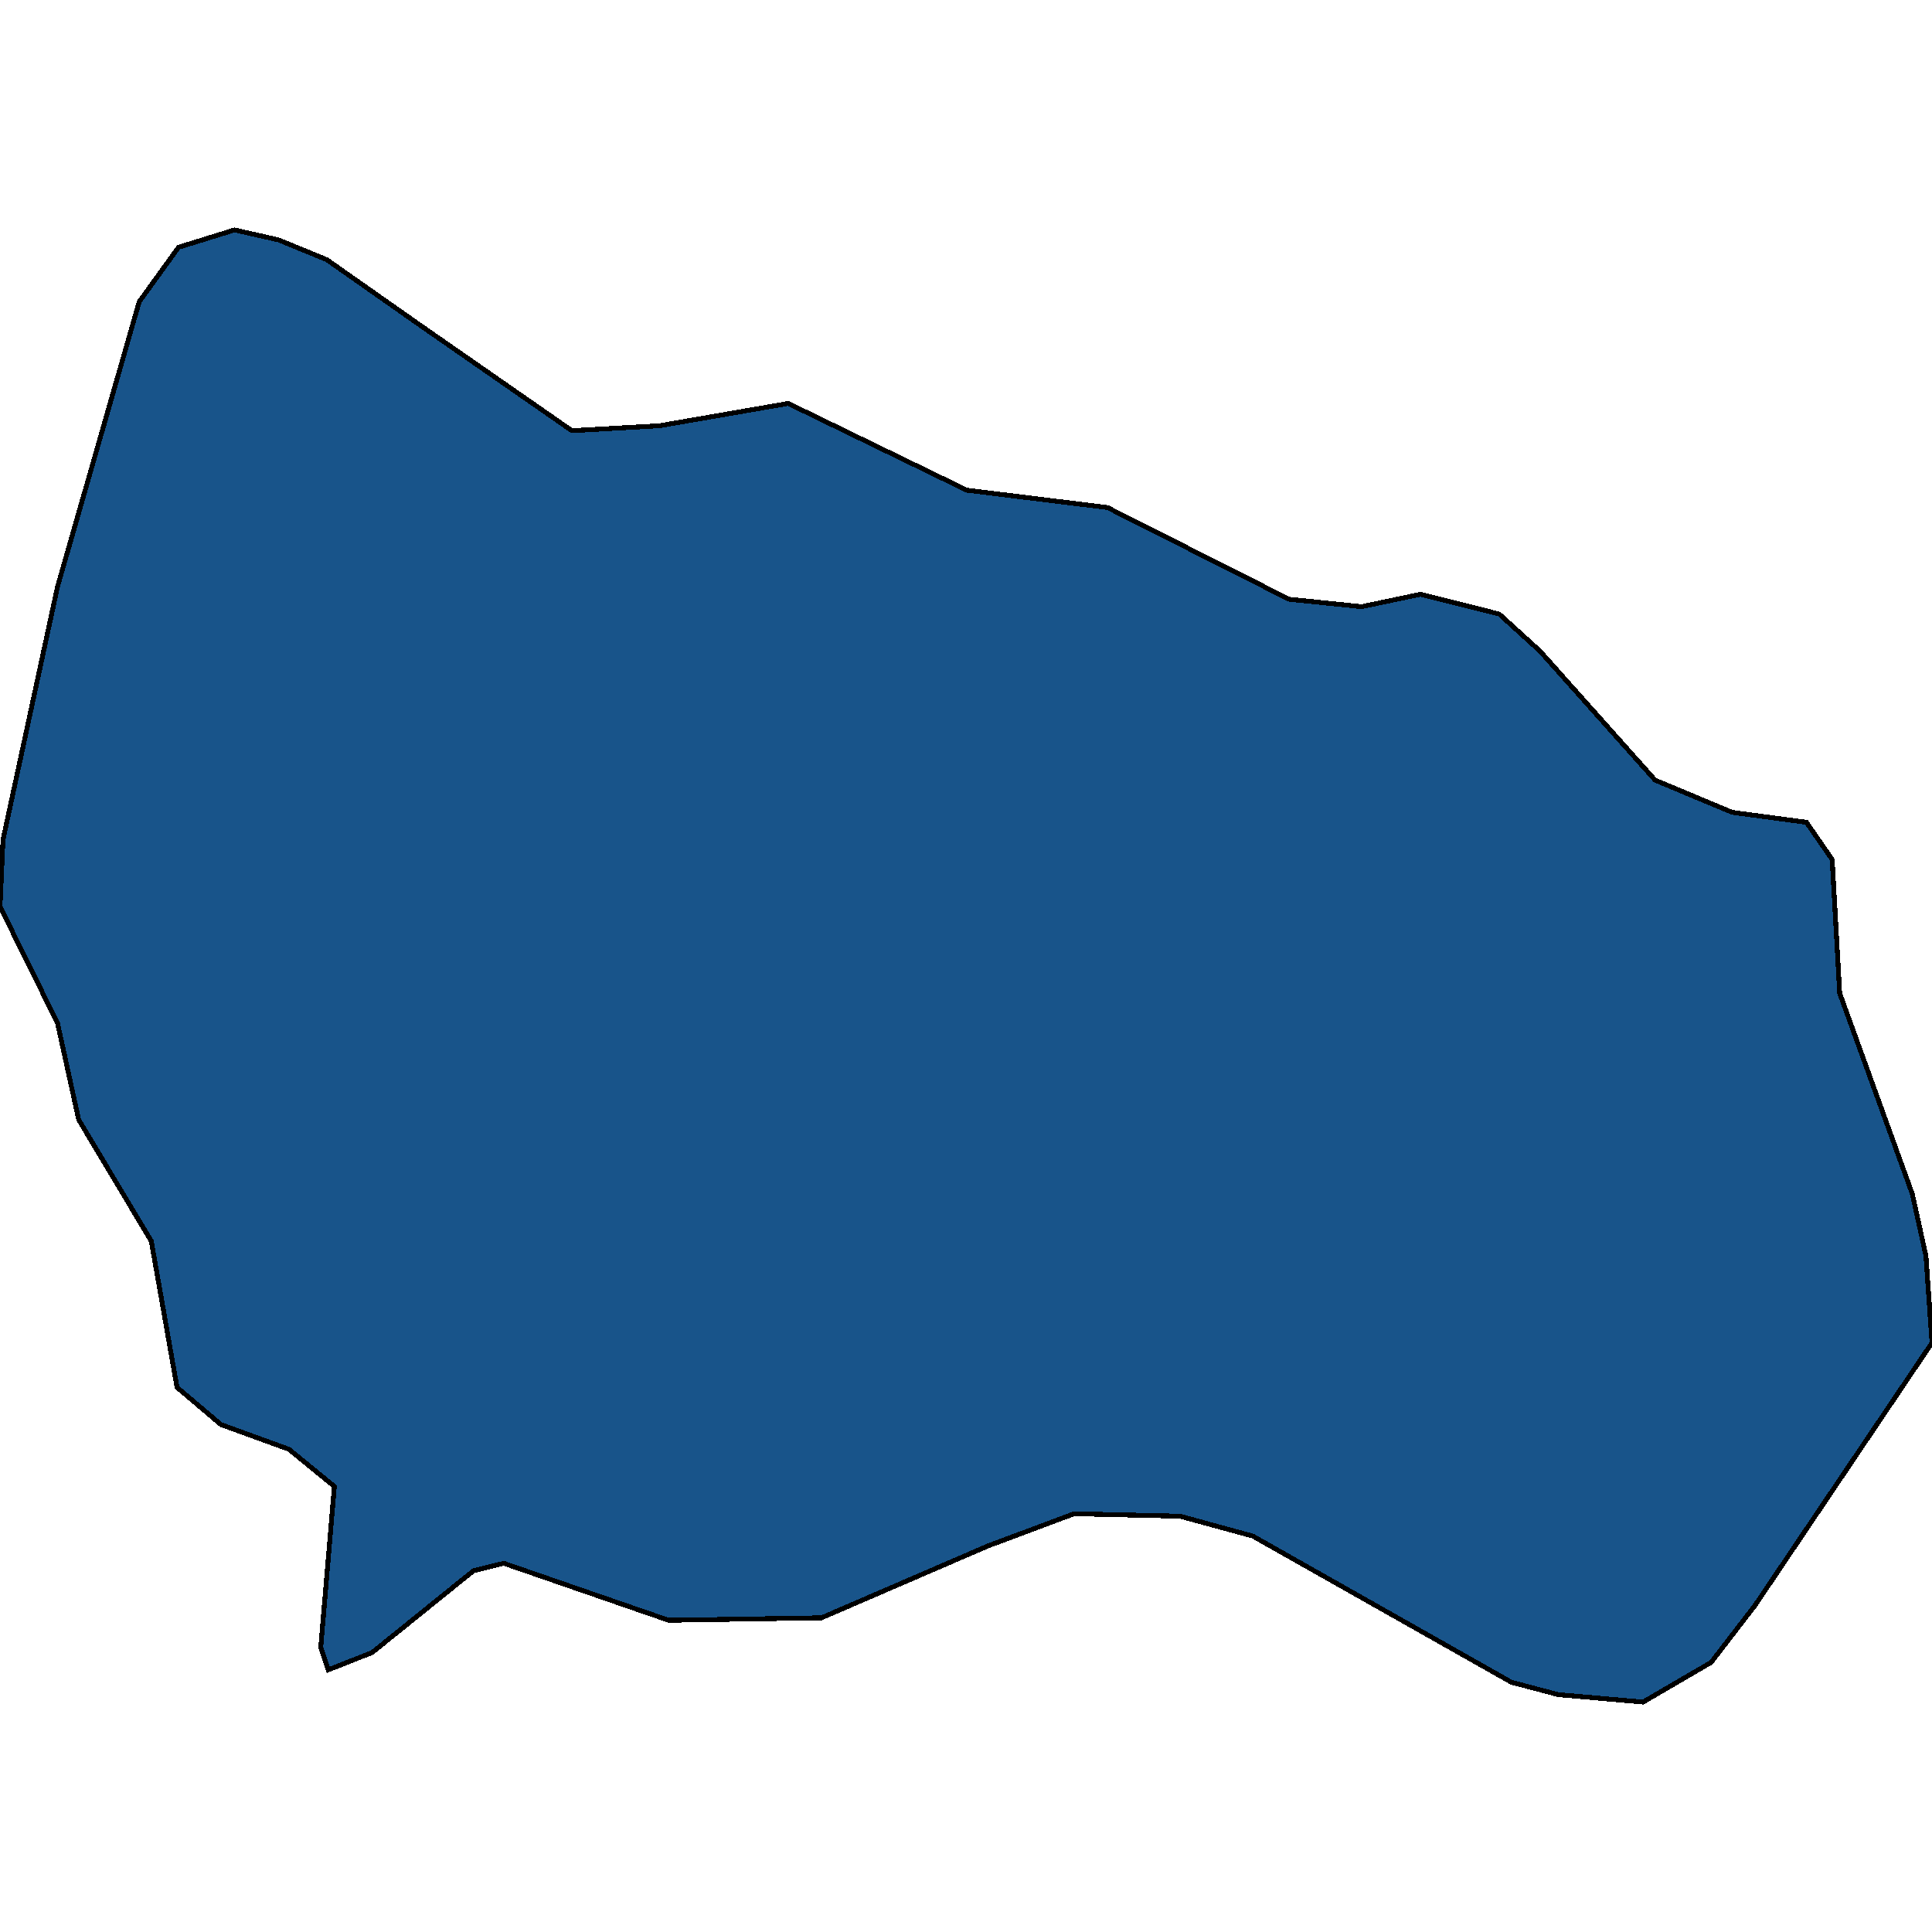<svg xmlns="http://www.w3.org/2000/svg" width="400" height="400"><path style="stroke: black; fill: #18548a; shape-rendering: crispEdges; stroke-width: 1px;" d="M77.056,342.133L67.972,345.724L66.406,341.106L69.225,307.756L59.828,300.06L45.732,294.929L36.648,287.232L31.323,256.96L16.288,231.818L11.903,211.807L0,187.69L0.626,173.836L11.903,121.498L28.818,62.487L36.962,51.198L48.551,47.606L57.635,49.658L67.659,53.764L87.392,67.618L118.403,89.17L136.57,88.144L163.195,83.526L200.157,101.486L229.287,105.077L266.875,124.063L281.911,125.603L294.127,123.037L310.415,127.142L318.872,134.839L342.678,161.521L358.653,168.192L374.002,170.244L379.327,177.941L380.893,205.649L395.928,247.211L398.747,260.038L400,277.997L363.352,332.384L354.268,344.185L340.172,352.394L322.631,350.855L312.921,348.29L259.358,318.018L244.323,313.913L222.396,313.4L204.542,320.07L170.086,334.949L138.449,335.463L104.307,323.662L98.042,325.201Z"></path></svg>